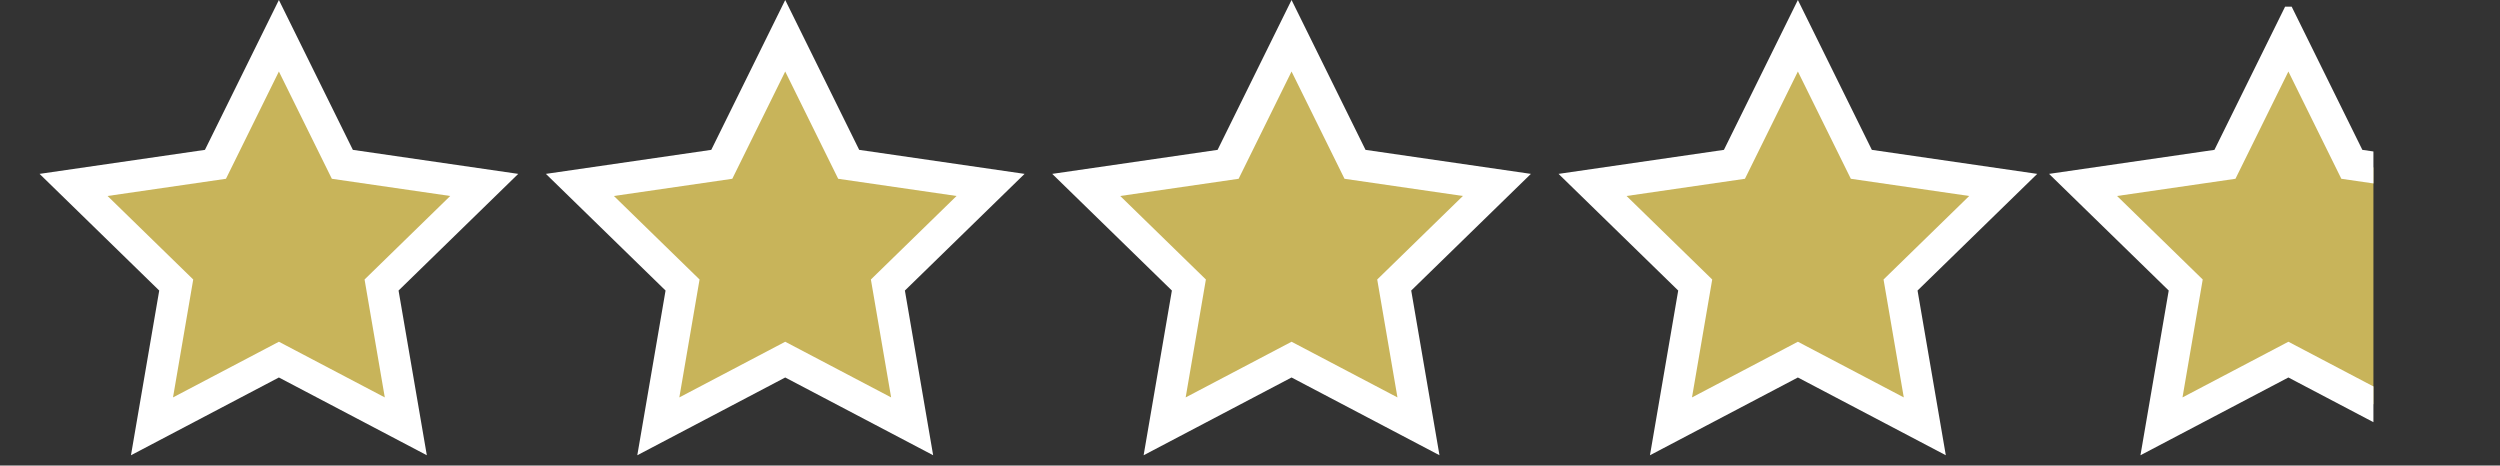 <svg xmlns="http://www.w3.org/2000/svg" xmlns:xlink="http://www.w3.org/1999/xlink" width="158" height="29.422" viewBox="0 0 158 29.422">
  <rect x="0" y="0" width="158" height="29.422" fill="#333333" stroke="none"/>
  <defs>
    <clipPath id="clip-path">
      <rect id="長方形_133" data-name="長方形 133" width="21" height="29" transform="translate(-128 5410)" fill="#fff"/>
    </clipPath>
  </defs>
  <g id="グループ_302" data-name="グループ 302" transform="translate(226 -5409.578)">
    <g id="パス_1011" data-name="パス 1011" transform="translate(-499.384 5389.764)" fill="#c8b45a">
      <path d="M 299.031 46.758 L 297.238 45.815 L 291.01 42.541 L 284.783 45.815 L 282.99 46.758 L 283.332 44.761 L 284.522 37.827 L 279.484 32.916 L 278.033 31.502 L 280.039 31.21 L 287.001 30.199 L 290.114 23.891 L 291.01 22.074 L 291.907 23.89 L 295.021 30.199 L 301.982 31.21 L 303.987 31.502 L 302.536 32.916 L 297.499 37.827 L 298.689 44.761 L 299.031 46.758 Z" stroke="none"/>
      <path d="M 297.703 44.93 L 296.424 37.478 L 301.838 32.2 L 294.357 31.113 L 291.01 24.333 L 287.665 31.113 L 280.182 32.2 L 285.596 37.478 L 284.318 44.93 L 291.01 41.412 L 297.703 44.93 M 281.661 48.586 L 283.447 38.176 L 275.884 30.803 L 286.336 29.285 L 291.01 19.814 L 295.685 29.285 L 306.137 30.803 L 298.573 38.176 L 300.359 48.585 L 291.01 43.671 L 281.661 48.586 Z" stroke="none" fill="#fff"/>
    </g>
    <g id="パス_1012" data-name="パス 1012" transform="translate(-467.384 5389.764)" fill="#c8b45a">
      <path d="M 299.031 46.758 L 297.238 45.815 L 291.01 42.541 L 284.783 45.815 L 282.99 46.758 L 283.332 44.761 L 284.522 37.827 L 279.484 32.916 L 278.033 31.502 L 280.039 31.21 L 287.001 30.199 L 290.114 23.891 L 291.01 22.074 L 291.907 23.89 L 295.021 30.199 L 301.982 31.21 L 303.987 31.502 L 302.536 32.916 L 297.499 37.827 L 298.689 44.761 L 299.031 46.758 Z" stroke="none"/>
      <path d="M 297.703 44.93 L 296.424 37.478 L 301.838 32.2 L 294.357 31.113 L 291.01 24.333 L 287.665 31.113 L 280.182 32.2 L 285.596 37.478 L 284.318 44.93 L 291.01 41.412 L 297.703 44.93 M 281.661 48.586 L 283.447 38.176 L 275.884 30.803 L 286.336 29.285 L 291.01 19.814 L 295.685 29.285 L 306.137 30.803 L 298.573 38.176 L 300.359 48.585 L 291.01 43.671 L 281.661 48.586 Z" stroke="none" fill="#fff"/>
    </g>
    <g id="パス_1013" data-name="パス 1013" transform="translate(-435.384 5389.764)" fill="#c8b45a">
      <path d="M 299.031 46.758 L 297.238 45.815 L 291.01 42.541 L 284.783 45.815 L 282.99 46.758 L 283.332 44.761 L 284.522 37.827 L 279.484 32.916 L 278.033 31.502 L 280.039 31.21 L 287.001 30.199 L 290.114 23.891 L 291.01 22.074 L 291.907 23.89 L 295.021 30.199 L 301.982 31.21 L 303.987 31.502 L 302.536 32.916 L 297.499 37.827 L 298.689 44.761 L 299.031 46.758 Z" stroke="none"/>
      <path d="M 297.703 44.93 L 296.424 37.478 L 301.838 32.2 L 294.357 31.113 L 291.01 24.333 L 287.665 31.113 L 280.182 32.2 L 285.596 37.478 L 284.318 44.93 L 291.01 41.412 L 297.703 44.93 M 281.661 48.586 L 283.447 38.176 L 275.884 30.803 L 286.336 29.285 L 291.01 19.814 L 295.685 29.285 L 306.137 30.803 L 298.573 38.176 L 300.359 48.585 L 291.01 43.671 L 281.661 48.586 Z" stroke="none" fill="#fff"/>
    </g>
    <g id="パス_1314" data-name="パス 1314" transform="translate(-403.384 5389.764)" fill="#c8b45a">
      <path d="M 299.031 46.758 L 297.238 45.815 L 291.01 42.541 L 284.783 45.815 L 282.99 46.758 L 283.332 44.761 L 284.522 37.827 L 279.484 32.916 L 278.033 31.502 L 280.039 31.21 L 287.001 30.199 L 290.114 23.891 L 291.01 22.074 L 291.907 23.89 L 295.021 30.199 L 301.982 31.21 L 303.987 31.502 L 302.536 32.916 L 297.499 37.827 L 298.689 44.761 L 299.031 46.758 Z" stroke="none"/>
      <path d="M 297.703 44.93 L 296.424 37.478 L 301.838 32.2 L 294.357 31.113 L 291.01 24.333 L 287.665 31.113 L 280.182 32.2 L 285.596 37.478 L 284.318 44.93 L 291.01 41.412 L 297.703 44.93 M 281.661 48.586 L 283.447 38.176 L 275.884 30.803 L 286.336 29.285 L 291.01 19.814 L 295.685 29.285 L 306.137 30.803 L 298.573 38.176 L 300.359 48.585 L 291.01 43.671 L 281.661 48.586 Z" stroke="none" fill="#fff"/>
    </g>
    <rect id="長方形_123" data-name="長方形 123" width="158" height="21" transform="translate(-226 5414)" fill="none"/>
    <g id="マスクグループ_10" data-name="マスクグループ 10" transform="translate(31)" clip-path="url(#clip-path)">
      <g id="パス_1313" data-name="パス 1313" transform="translate(-403.384 5389.764)" fill="#c8b45a">
        <path d="M 299.031 46.758 L 297.238 45.815 L 291.01 42.541 L 284.783 45.815 L 282.99 46.758 L 283.332 44.761 L 284.522 37.827 L 279.484 32.916 L 278.033 31.502 L 280.039 31.21 L 287.001 30.199 L 290.114 23.891 L 291.01 22.074 L 291.907 23.89 L 295.021 30.199 L 301.982 31.21 L 303.987 31.502 L 302.536 32.916 L 297.499 37.827 L 298.689 44.761 L 299.031 46.758 Z" stroke="none"/>
        <path d="M 297.703 44.93 L 296.424 37.478 L 301.838 32.2 L 294.357 31.113 L 291.01 24.333 L 287.665 31.113 L 280.182 32.2 L 285.596 37.478 L 284.318 44.93 L 291.01 41.412 L 297.703 44.93 M 281.661 48.586 L 283.447 38.176 L 275.884 30.803 L 286.336 29.285 L 291.01 19.814 L 295.685 29.285 L 306.137 30.803 L 298.573 38.176 L 300.359 48.585 L 291.01 43.671 L 281.661 48.586 Z" stroke="none" fill="#fff"/>
      </g>
    </g>
  </g>
</svg>
